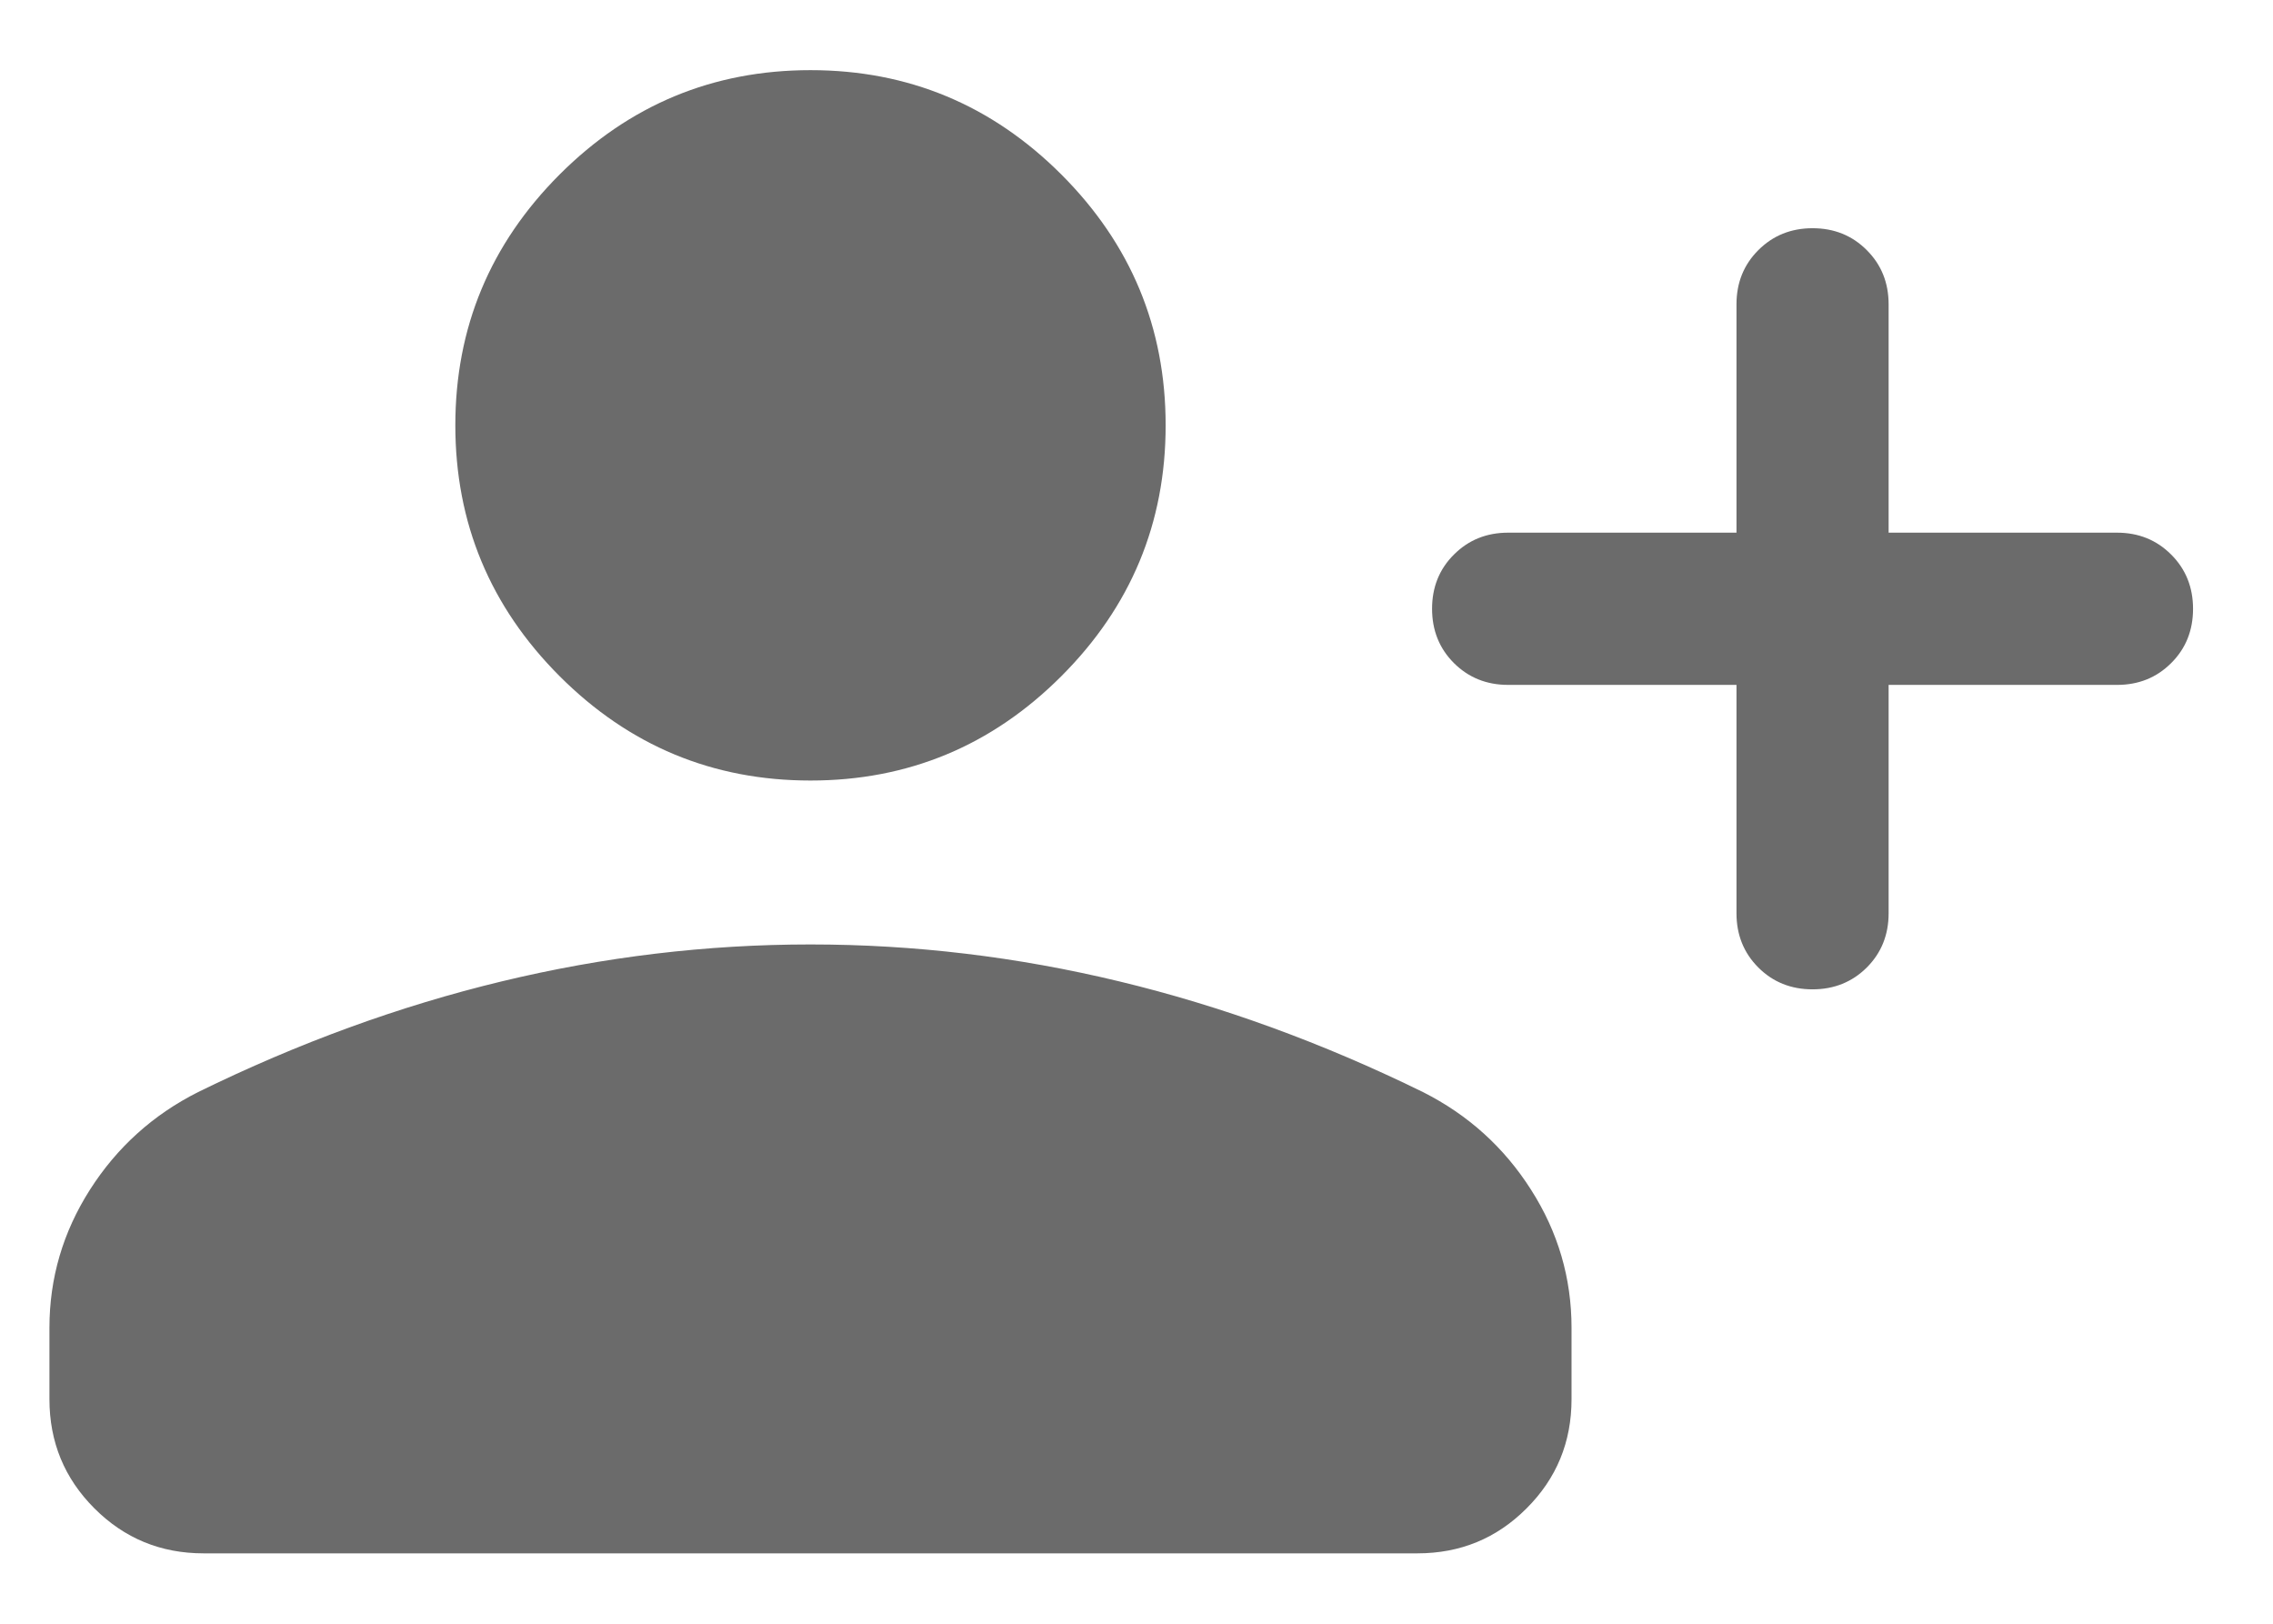 <svg width="28" height="20" viewBox="0 0 28 20" fill="none" xmlns="http://www.w3.org/2000/svg">
<path d="M21.391 8.436H18.578C18.312 8.436 18.09 8.346 17.91 8.167C17.73 7.987 17.641 7.764 17.641 7.498C17.641 7.233 17.73 7.01 17.91 6.831C18.09 6.651 18.312 6.561 18.578 6.561H21.391V3.749C21.391 3.483 21.48 3.261 21.66 3.081C21.84 2.901 22.063 2.811 22.328 2.811C22.594 2.811 22.817 2.901 22.996 3.081C23.176 3.261 23.265 3.483 23.265 3.749V6.561H26.078C26.344 6.561 26.566 6.651 26.746 6.831C26.926 7.011 27.015 7.234 27.015 7.499C27.015 7.765 26.926 7.988 26.746 8.167C26.566 8.347 26.344 8.436 26.078 8.436H23.265V11.249C23.265 11.514 23.176 11.737 22.996 11.917C22.816 12.096 22.593 12.186 22.328 12.186C22.062 12.186 21.839 12.096 21.66 11.917C21.48 11.737 21.391 11.514 21.391 11.249V8.436ZM9.984 9.614C8.781 9.614 7.751 9.186 6.894 8.329C6.038 7.472 5.609 6.442 5.609 5.239C5.609 4.036 6.038 3.006 6.894 2.149C7.751 1.293 8.781 0.864 9.984 0.864C11.187 0.864 12.217 1.293 13.074 2.149C13.931 3.006 14.359 4.036 14.359 5.239C14.359 6.442 13.931 7.472 13.074 8.329C12.217 9.186 11.187 9.614 9.984 9.614ZM0.609 17.234V16.355C0.609 15.742 0.776 15.175 1.108 14.654C1.441 14.132 1.885 13.731 2.441 13.451C3.677 12.845 4.923 12.391 6.18 12.088C7.437 11.785 8.705 11.633 9.984 11.633C11.263 11.633 12.531 11.785 13.788 12.088C15.046 12.391 16.292 12.845 17.528 13.451C18.084 13.731 18.528 14.132 18.86 14.654C19.193 15.175 19.359 15.742 19.359 16.355V17.234C19.359 17.762 19.175 18.21 18.805 18.579C18.436 18.949 17.988 19.133 17.46 19.133H2.508C1.981 19.133 1.533 18.949 1.163 18.579C0.794 18.21 0.609 17.762 0.609 17.234Z" fill="#6B6B6B"/>
</svg>
